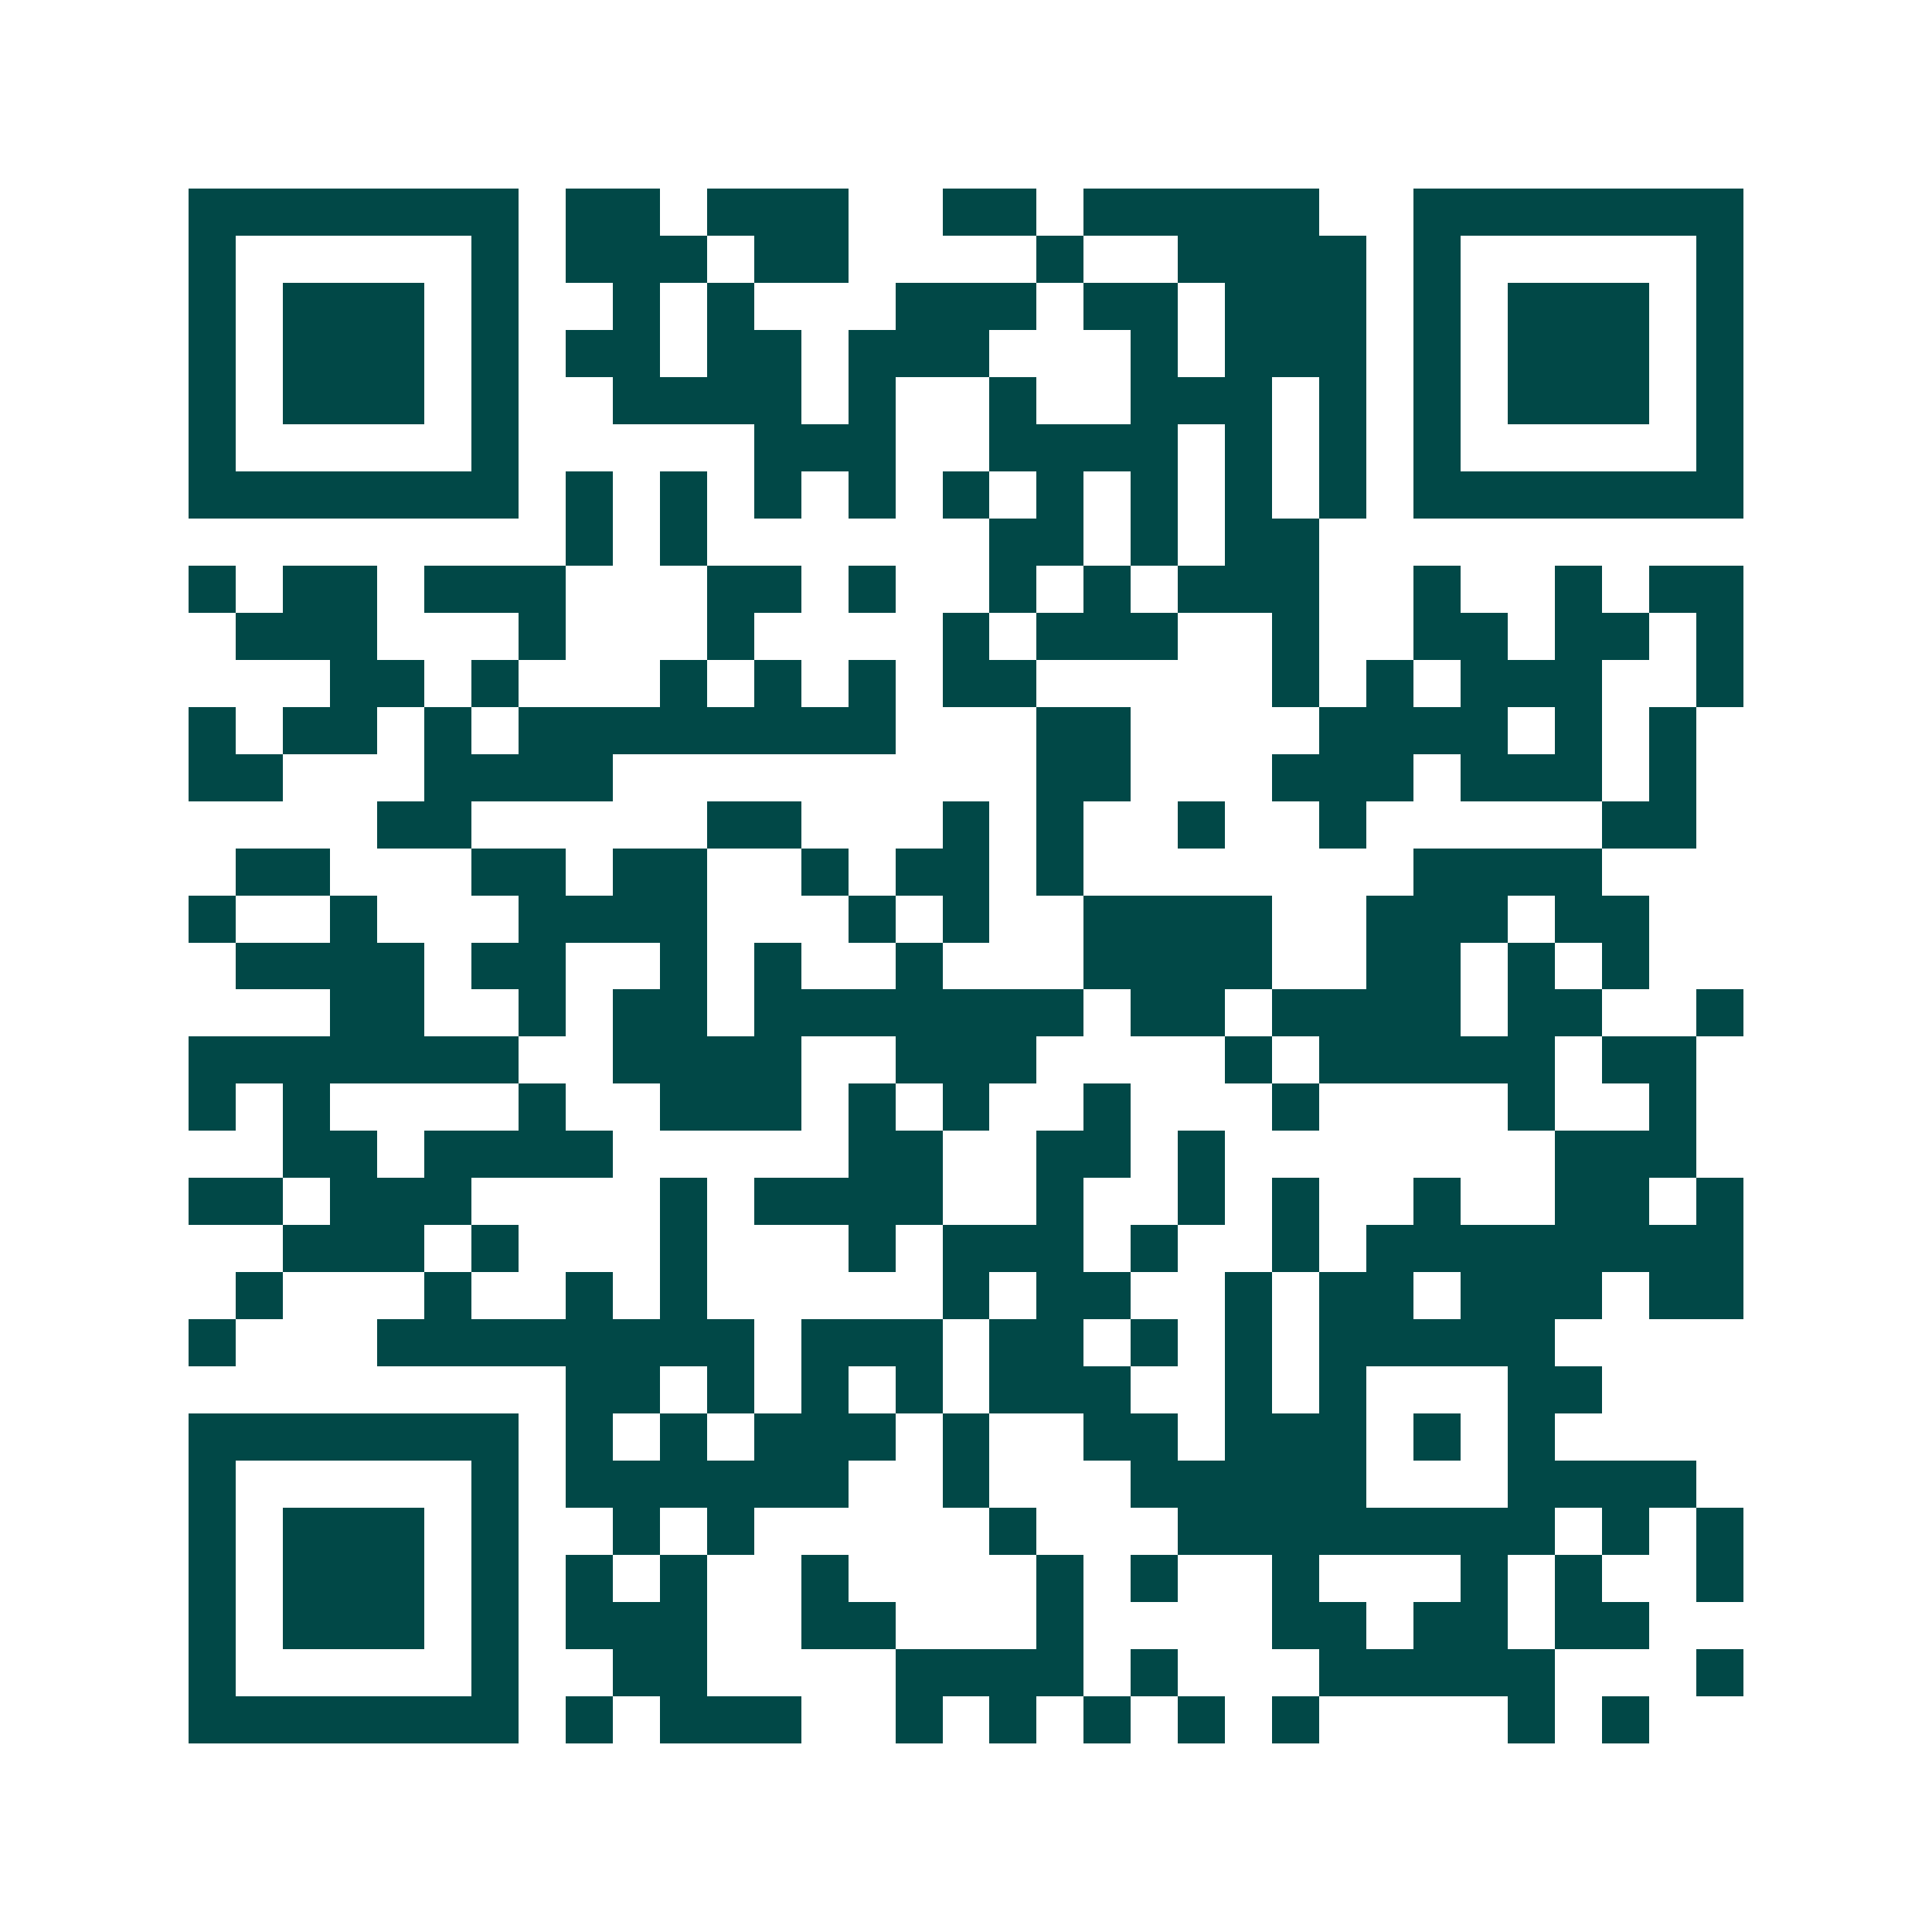 <svg xmlns="http://www.w3.org/2000/svg" width="200" height="200" viewBox="0 0 41 41" shape-rendering="crispEdges"><path fill="#ffffff" d="M0 0h41v41H0z"/><path stroke="#014847" d="M4 4.5h7m1 0h2m1 0h3m2 0h2m1 0h5m2 0h7M4 5.5h1m5 0h1m1 0h3m1 0h2m4 0h1m2 0h4m1 0h1m5 0h1M4 6.5h1m1 0h3m1 0h1m2 0h1m1 0h1m3 0h3m1 0h2m1 0h3m1 0h1m1 0h3m1 0h1M4 7.5h1m1 0h3m1 0h1m1 0h2m1 0h2m1 0h3m3 0h1m1 0h3m1 0h1m1 0h3m1 0h1M4 8.5h1m1 0h3m1 0h1m2 0h4m1 0h1m2 0h1m2 0h3m1 0h1m1 0h1m1 0h3m1 0h1M4 9.5h1m5 0h1m5 0h3m2 0h4m1 0h1m1 0h1m1 0h1m5 0h1M4 10.5h7m1 0h1m1 0h1m1 0h1m1 0h1m1 0h1m1 0h1m1 0h1m1 0h1m1 0h1m1 0h7M12 11.5h1m1 0h1m6 0h2m1 0h1m1 0h2M4 12.5h1m1 0h2m1 0h3m3 0h2m1 0h1m2 0h1m1 0h1m1 0h3m2 0h1m2 0h1m1 0h2M5 13.5h3m3 0h1m3 0h1m4 0h1m1 0h3m2 0h1m2 0h2m1 0h2m1 0h1M7 14.5h2m1 0h1m3 0h1m1 0h1m1 0h1m1 0h2m5 0h1m1 0h1m1 0h3m2 0h1M4 15.5h1m1 0h2m1 0h1m1 0h8m3 0h2m4 0h4m1 0h1m1 0h1M4 16.5h2m3 0h4m9 0h2m3 0h3m1 0h3m1 0h1M8 17.5h2m5 0h2m3 0h1m1 0h1m2 0h1m2 0h1m5 0h2M5 18.5h2m3 0h2m1 0h2m2 0h1m1 0h2m1 0h1m7 0h4M4 19.5h1m2 0h1m3 0h4m3 0h1m1 0h1m2 0h4m2 0h3m1 0h2M5 20.5h4m1 0h2m2 0h1m1 0h1m2 0h1m3 0h4m2 0h2m1 0h1m1 0h1M7 21.5h2m2 0h1m1 0h2m1 0h7m1 0h2m1 0h4m1 0h2m2 0h1M4 22.5h7m2 0h4m2 0h3m4 0h1m1 0h5m1 0h2M4 23.5h1m1 0h1m4 0h1m2 0h3m1 0h1m1 0h1m2 0h1m3 0h1m4 0h1m2 0h1M6 24.5h2m1 0h4m5 0h2m2 0h2m1 0h1m7 0h3M4 25.5h2m1 0h3m4 0h1m1 0h4m2 0h1m2 0h1m1 0h1m2 0h1m2 0h2m1 0h1M6 26.5h3m1 0h1m3 0h1m3 0h1m1 0h3m1 0h1m2 0h1m1 0h8M5 27.5h1m3 0h1m2 0h1m1 0h1m5 0h1m1 0h2m2 0h1m1 0h2m1 0h3m1 0h2M4 28.5h1m3 0h8m1 0h3m1 0h2m1 0h1m1 0h1m1 0h5M12 29.5h2m1 0h1m1 0h1m1 0h1m1 0h3m2 0h1m1 0h1m3 0h2M4 30.5h7m1 0h1m1 0h1m1 0h3m1 0h1m2 0h2m1 0h3m1 0h1m1 0h1M4 31.5h1m5 0h1m1 0h6m2 0h1m3 0h5m3 0h4M4 32.5h1m1 0h3m1 0h1m2 0h1m1 0h1m5 0h1m3 0h8m1 0h1m1 0h1M4 33.5h1m1 0h3m1 0h1m1 0h1m1 0h1m2 0h1m4 0h1m1 0h1m2 0h1m3 0h1m1 0h1m2 0h1M4 34.5h1m1 0h3m1 0h1m1 0h3m2 0h2m3 0h1m4 0h2m1 0h2m1 0h2M4 35.5h1m5 0h1m2 0h2m4 0h4m1 0h1m3 0h5m3 0h1M4 36.5h7m1 0h1m1 0h3m2 0h1m1 0h1m1 0h1m1 0h1m1 0h1m4 0h1m1 0h1"/></svg>
